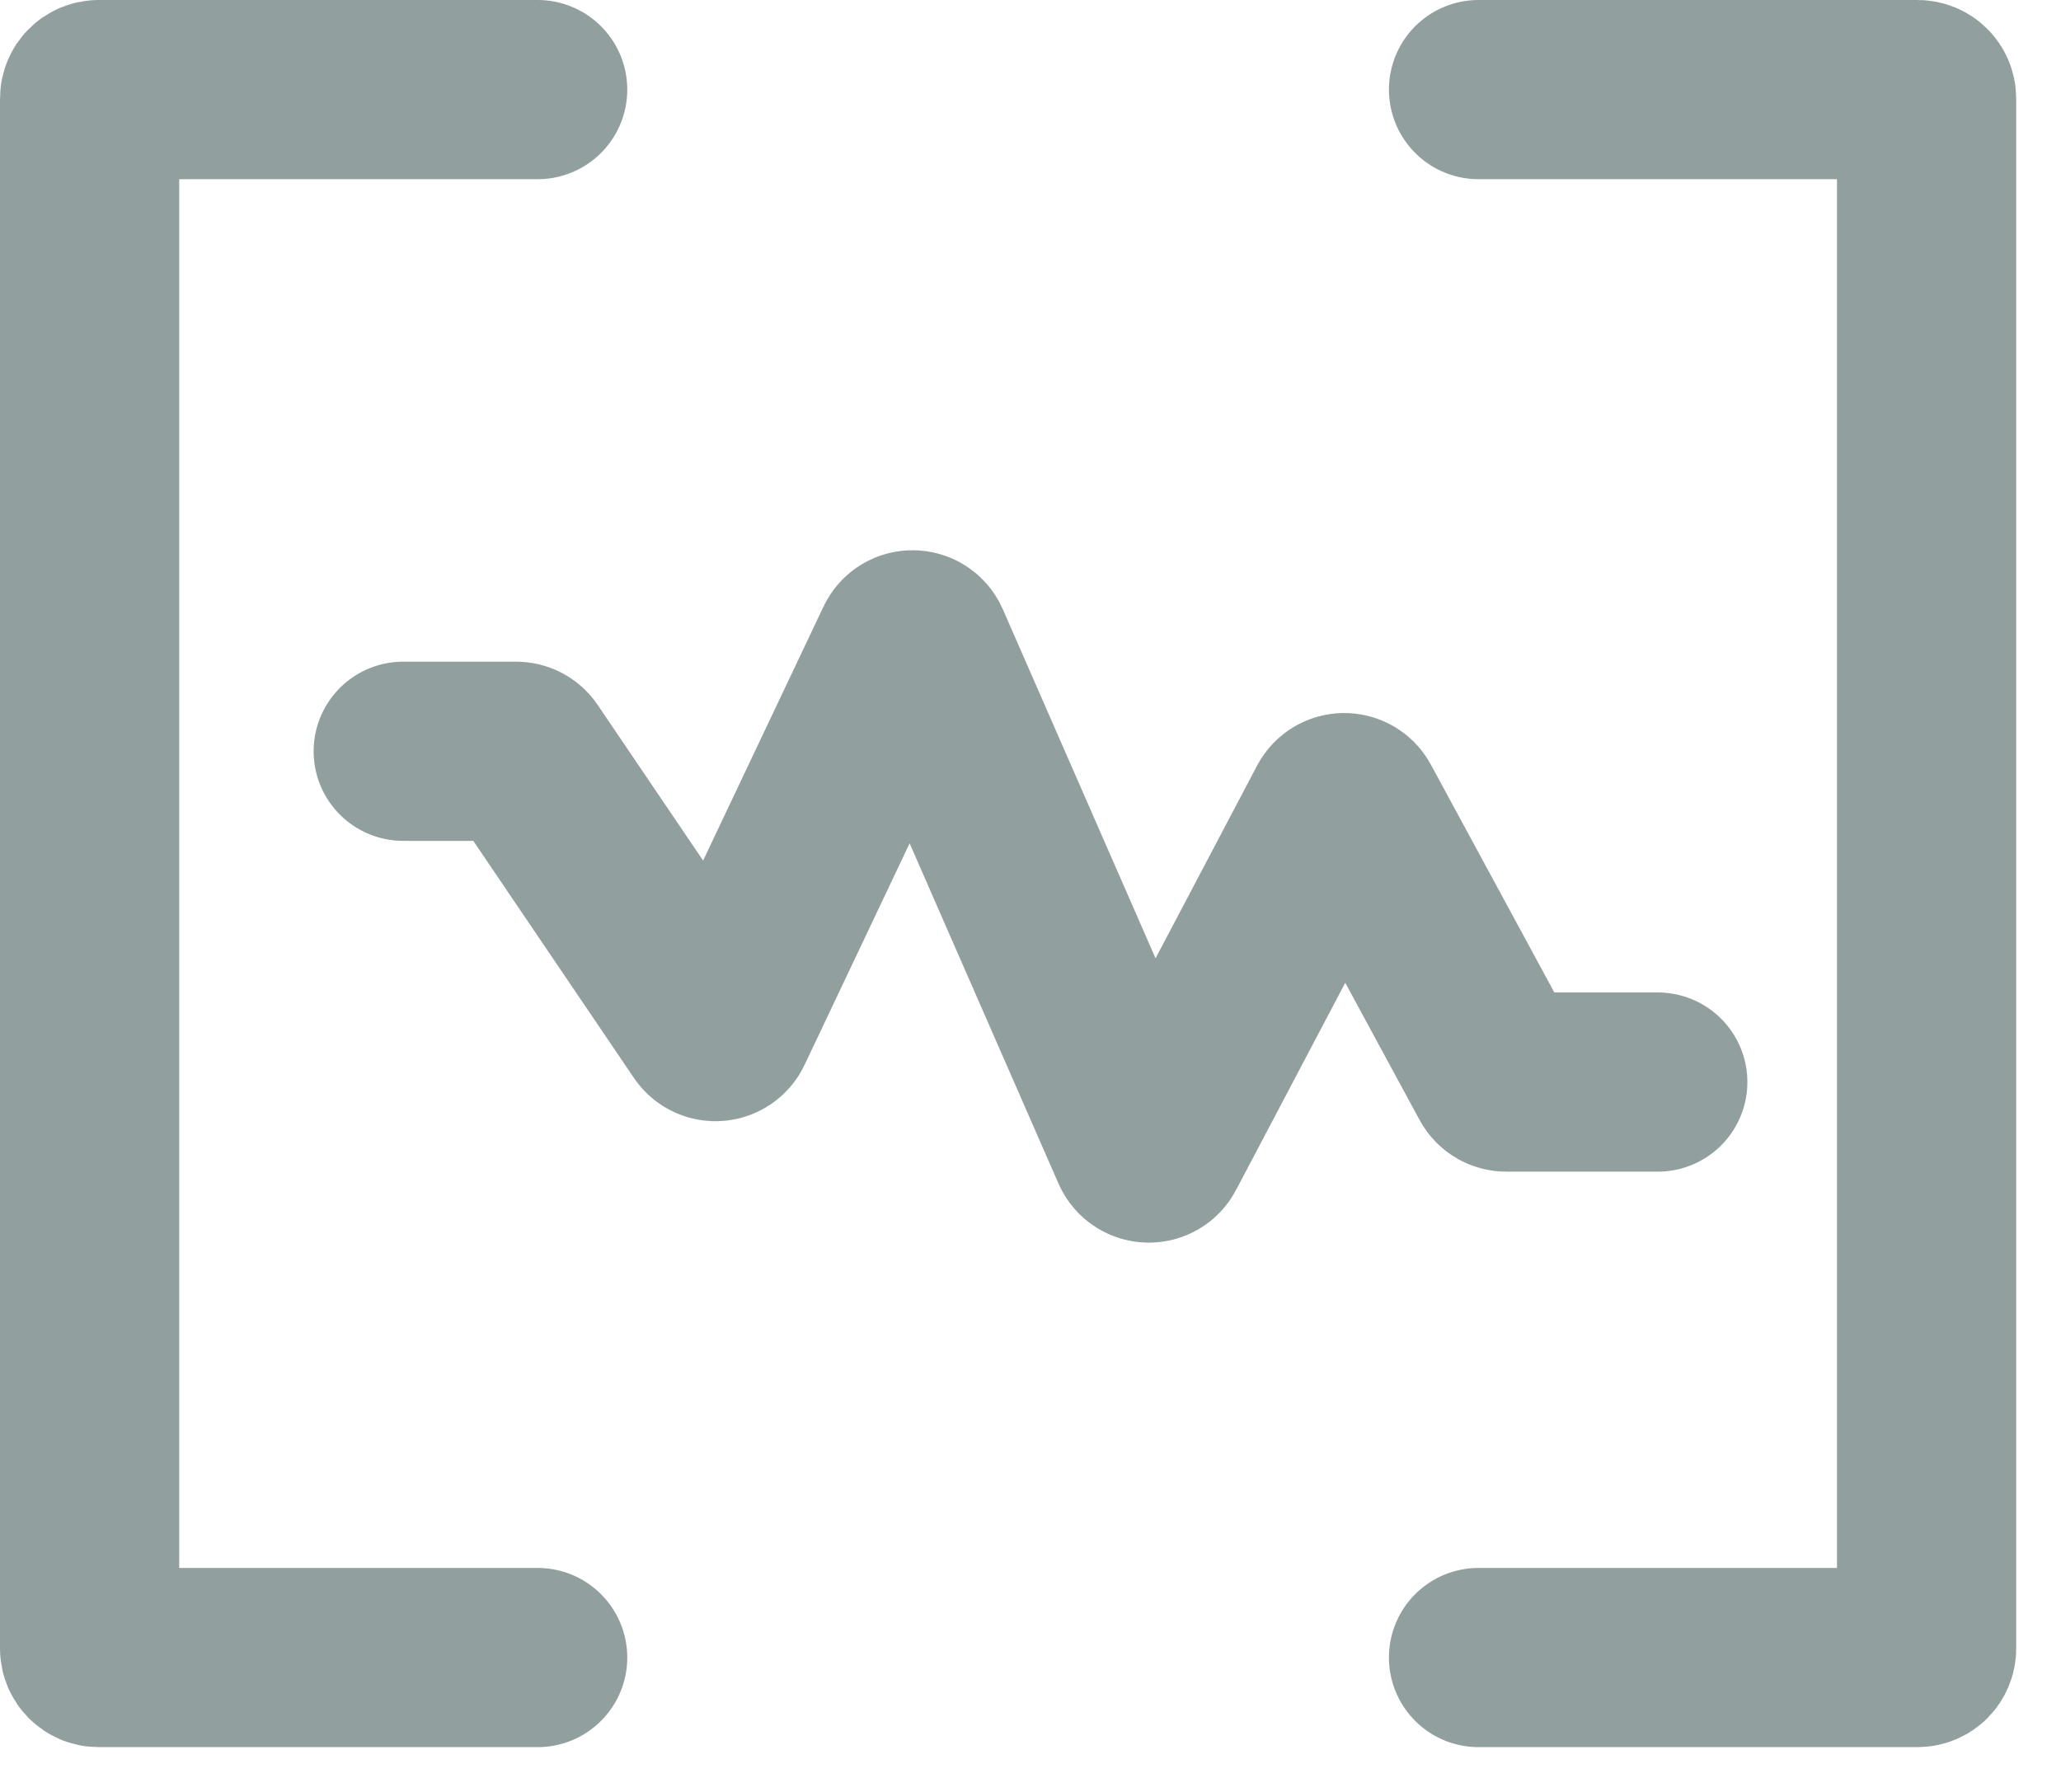 <svg width="23" height="20" viewBox="0 0 23 20" fill="none" xmlns="http://www.w3.org/2000/svg">
<g id="Group 47597">
<path id="Vector 3" d="M16.5 1H21.4C21.455 1 21.5 1.045 21.5 1.1V18.4C21.5 18.455 21.455 18.5 21.4 18.5H16.5" stroke="#919F9E" stroke-width="2" stroke-linecap="round"/>
<path id="Vector 2" d="M4.5 8.385H5.759C5.793 8.385 5.824 8.401 5.842 8.429L7.902 11.47C7.945 11.534 8.042 11.527 8.075 11.457L10.094 7.198C10.13 7.121 10.241 7.123 10.275 7.201L12.729 12.81C12.763 12.886 12.87 12.89 12.909 12.816L14.913 9.012C14.95 8.941 15.051 8.94 15.089 9.011L16.722 12.025C16.739 12.057 16.773 12.077 16.81 12.077H18.5" stroke="#919F9E" stroke-width="2" stroke-linecap="round"/>
<path id="Vector 3_2" d="M6 1H1.1C1.045 1 1 1.045 1 1.1V18.4C1 18.455 1.045 18.5 1.1 18.5H6" stroke="#919F9E" stroke-width="2" stroke-linecap="round"/>
</g>
</svg>
